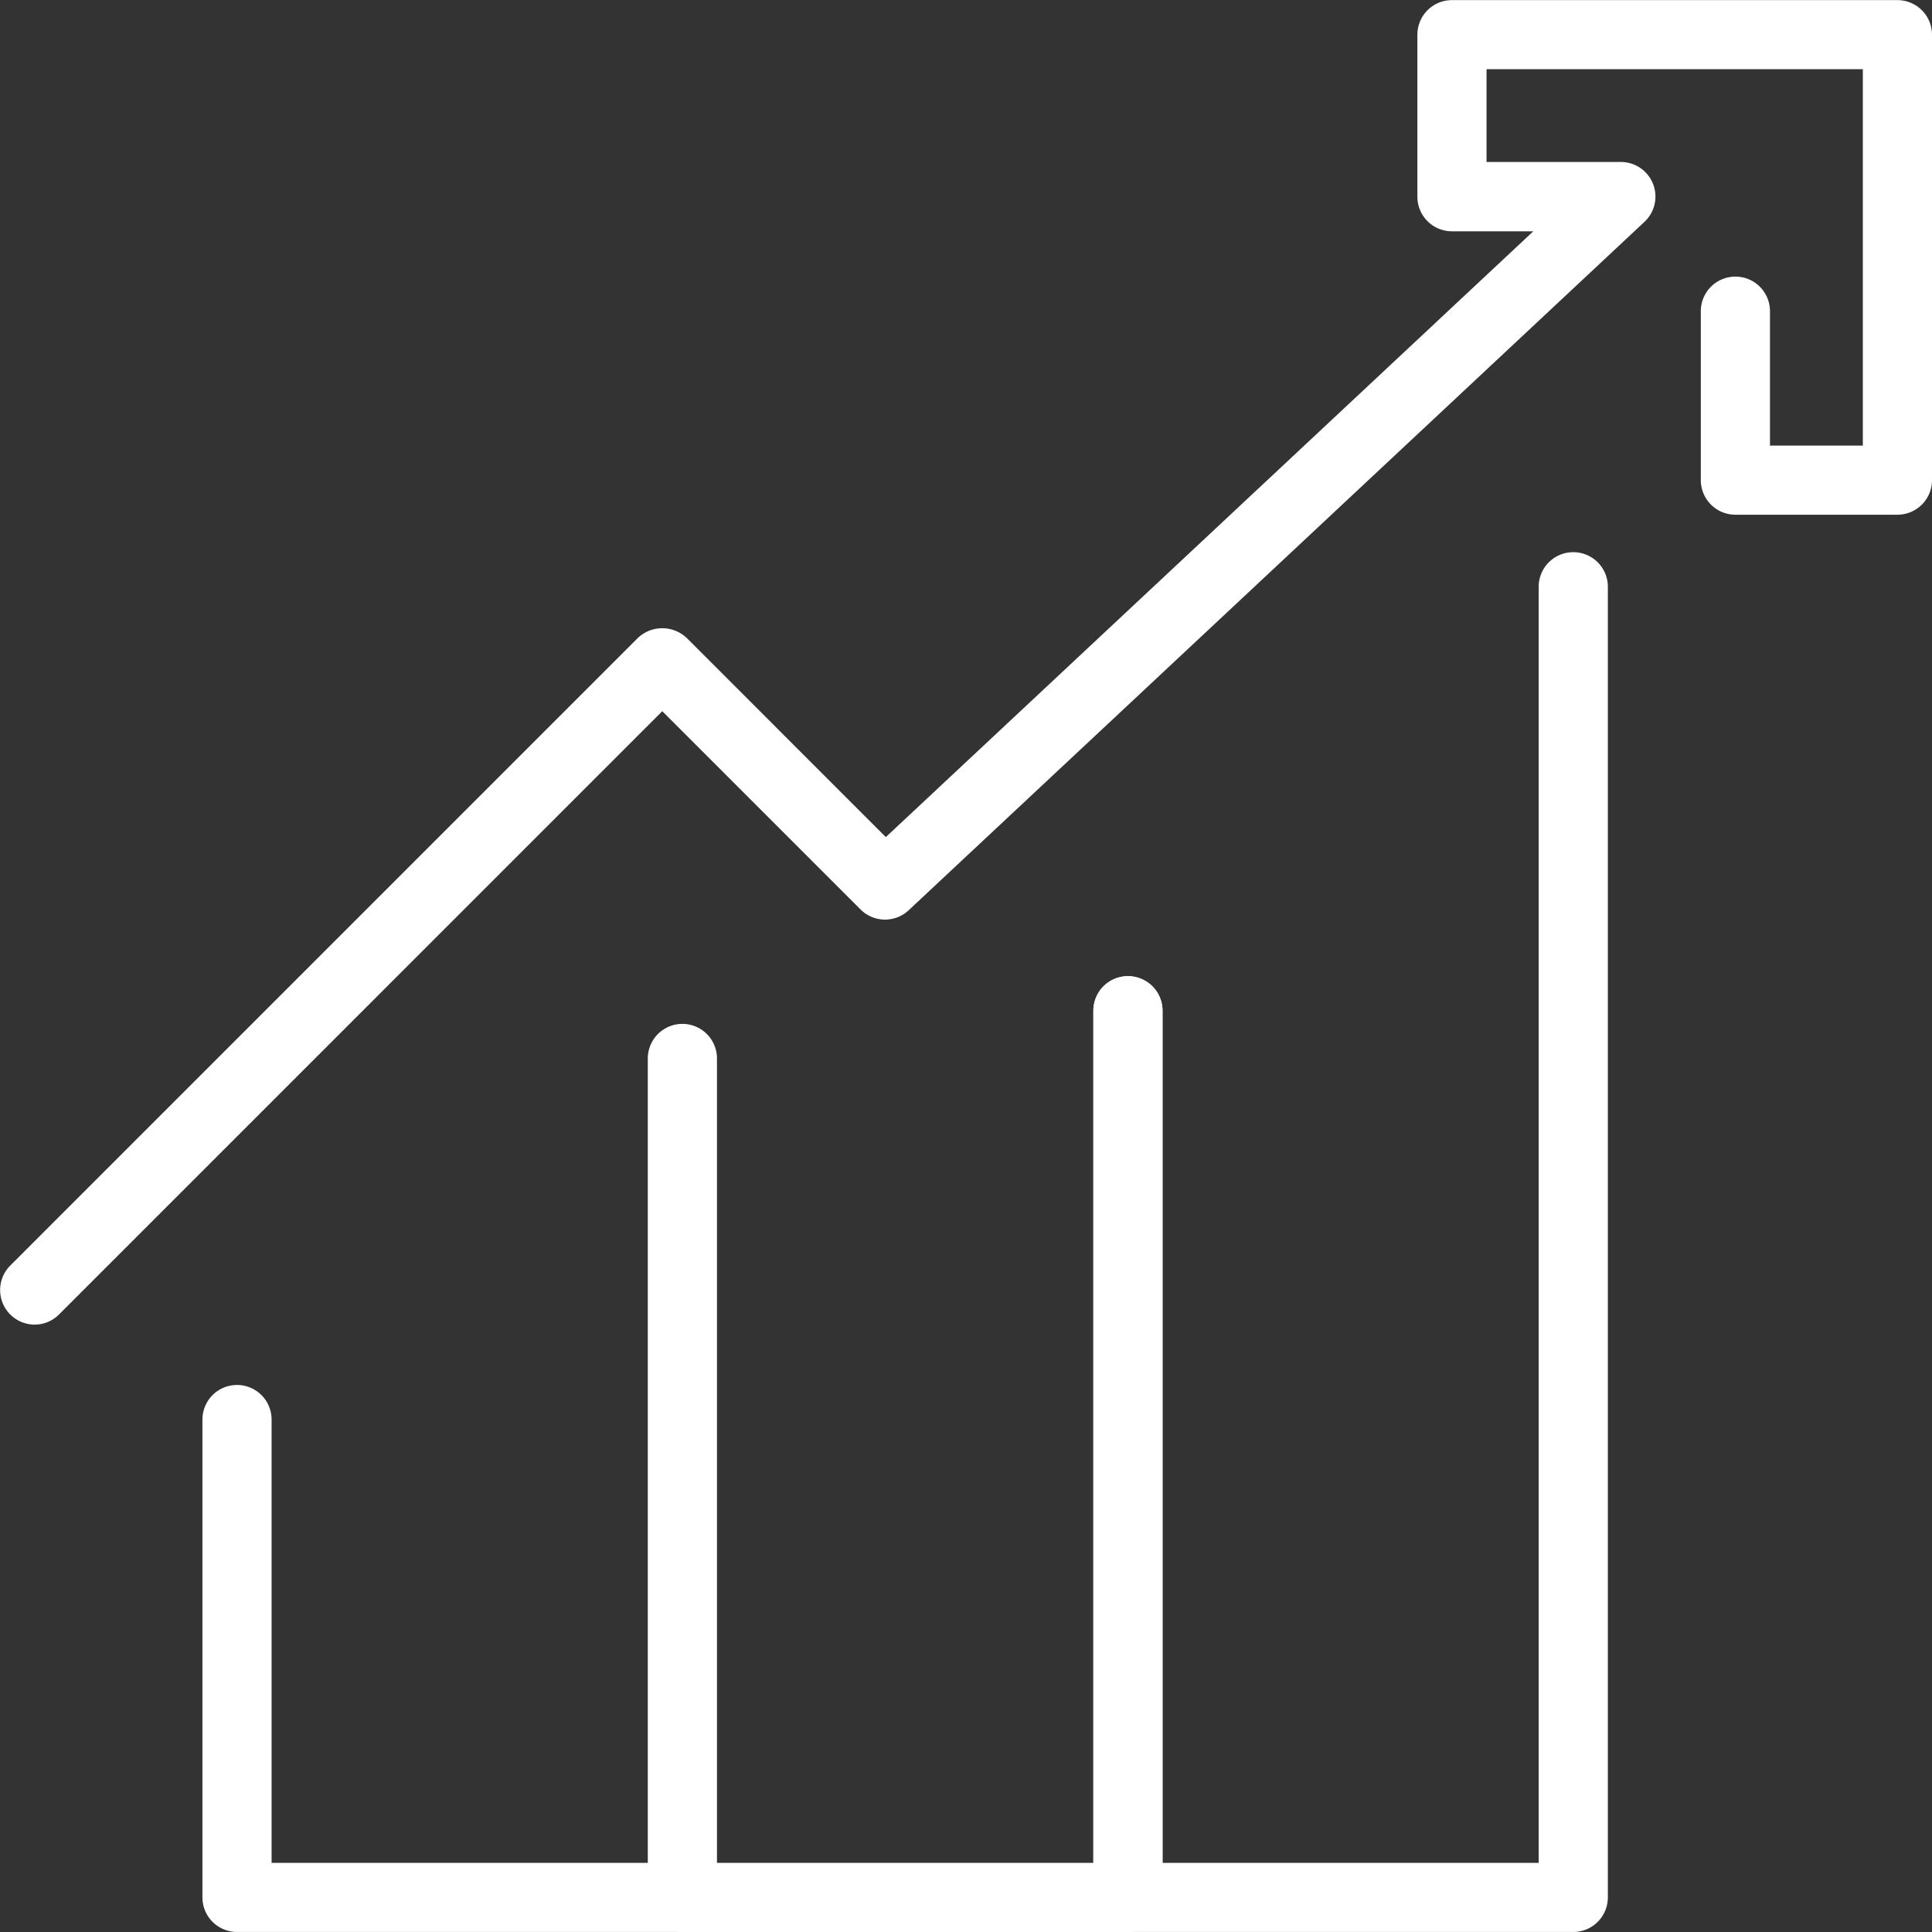 <svg xmlns="http://www.w3.org/2000/svg" viewBox="0 0 65.586 65.586"><rect x="0" y="0" width="65.586" height="65.586" fill="#333333" stroke="none"/><g data-name="Grupo 275"><g data-name="Grupo 273"><g data-name="Grupo 272"><g data-name="Caminho 597"><path fill="#fff" d="M38.291 65.586H23.169a1.173 1.173 0 110-2.347h13.948V34.312a1.174 1.174 0 112.348 0v30.1a1.173 1.173 0 01-1.174 1.174z" data-name="Path 1228"/></g><g data-name="Caminho 598"><path fill="#fff" d="M53.412 65.585H38.29a1.174 1.174 0 01-1.174-1.173v-30.1a1.174 1.174 0 112.348 0v28.927h12.77v-43.32a1.174 1.174 0 012.348 0v44.494a1.173 1.173 0 01-1.17 1.172z" data-name="Path 1229"/></g><g data-name="Caminho 599"><path fill="#fff" d="M23.165 65.585H8.046a1.174 1.174 0 01-1.174-1.173V48.19a1.174 1.174 0 112.348 0v15.048h12.771V35.932a1.174 1.174 0 112.348 0v28.48a1.173 1.173 0 01-1.174 1.173z" data-name="Path 1230"/></g></g></g><g data-name="Grupo 274"><g data-name="Caminho 600"><path fill="#fff" d="M1.174 44.967a1.174 1.174 0 01-.83-2l21.308-21.309a1.206 1.206 0 011.661 0l6.758 6.759 21.98-20.565H49.29a1.174 1.174 0 01-1.174-1.174v-5.5A1.174 1.174 0 0149.29.004h15.122a1.174 1.174 0 011.174 1.174v15.121a1.173 1.173 0 01-1.174 1.174h-5.5a1.174 1.174 0 01-1.174-1.174v-5.735a1.174 1.174 0 112.348 0v4.562h3.152V2.348H50.464v3.151h4.561a1.174 1.174 0 01.8 2.032l-24.98 23.371a1.175 1.175 0 01-1.632-.028l-6.731-6.731-20.479 20.48a1.169 1.169 0 01-.829.344z" data-name="Path 1231"/></g></g></g></svg>